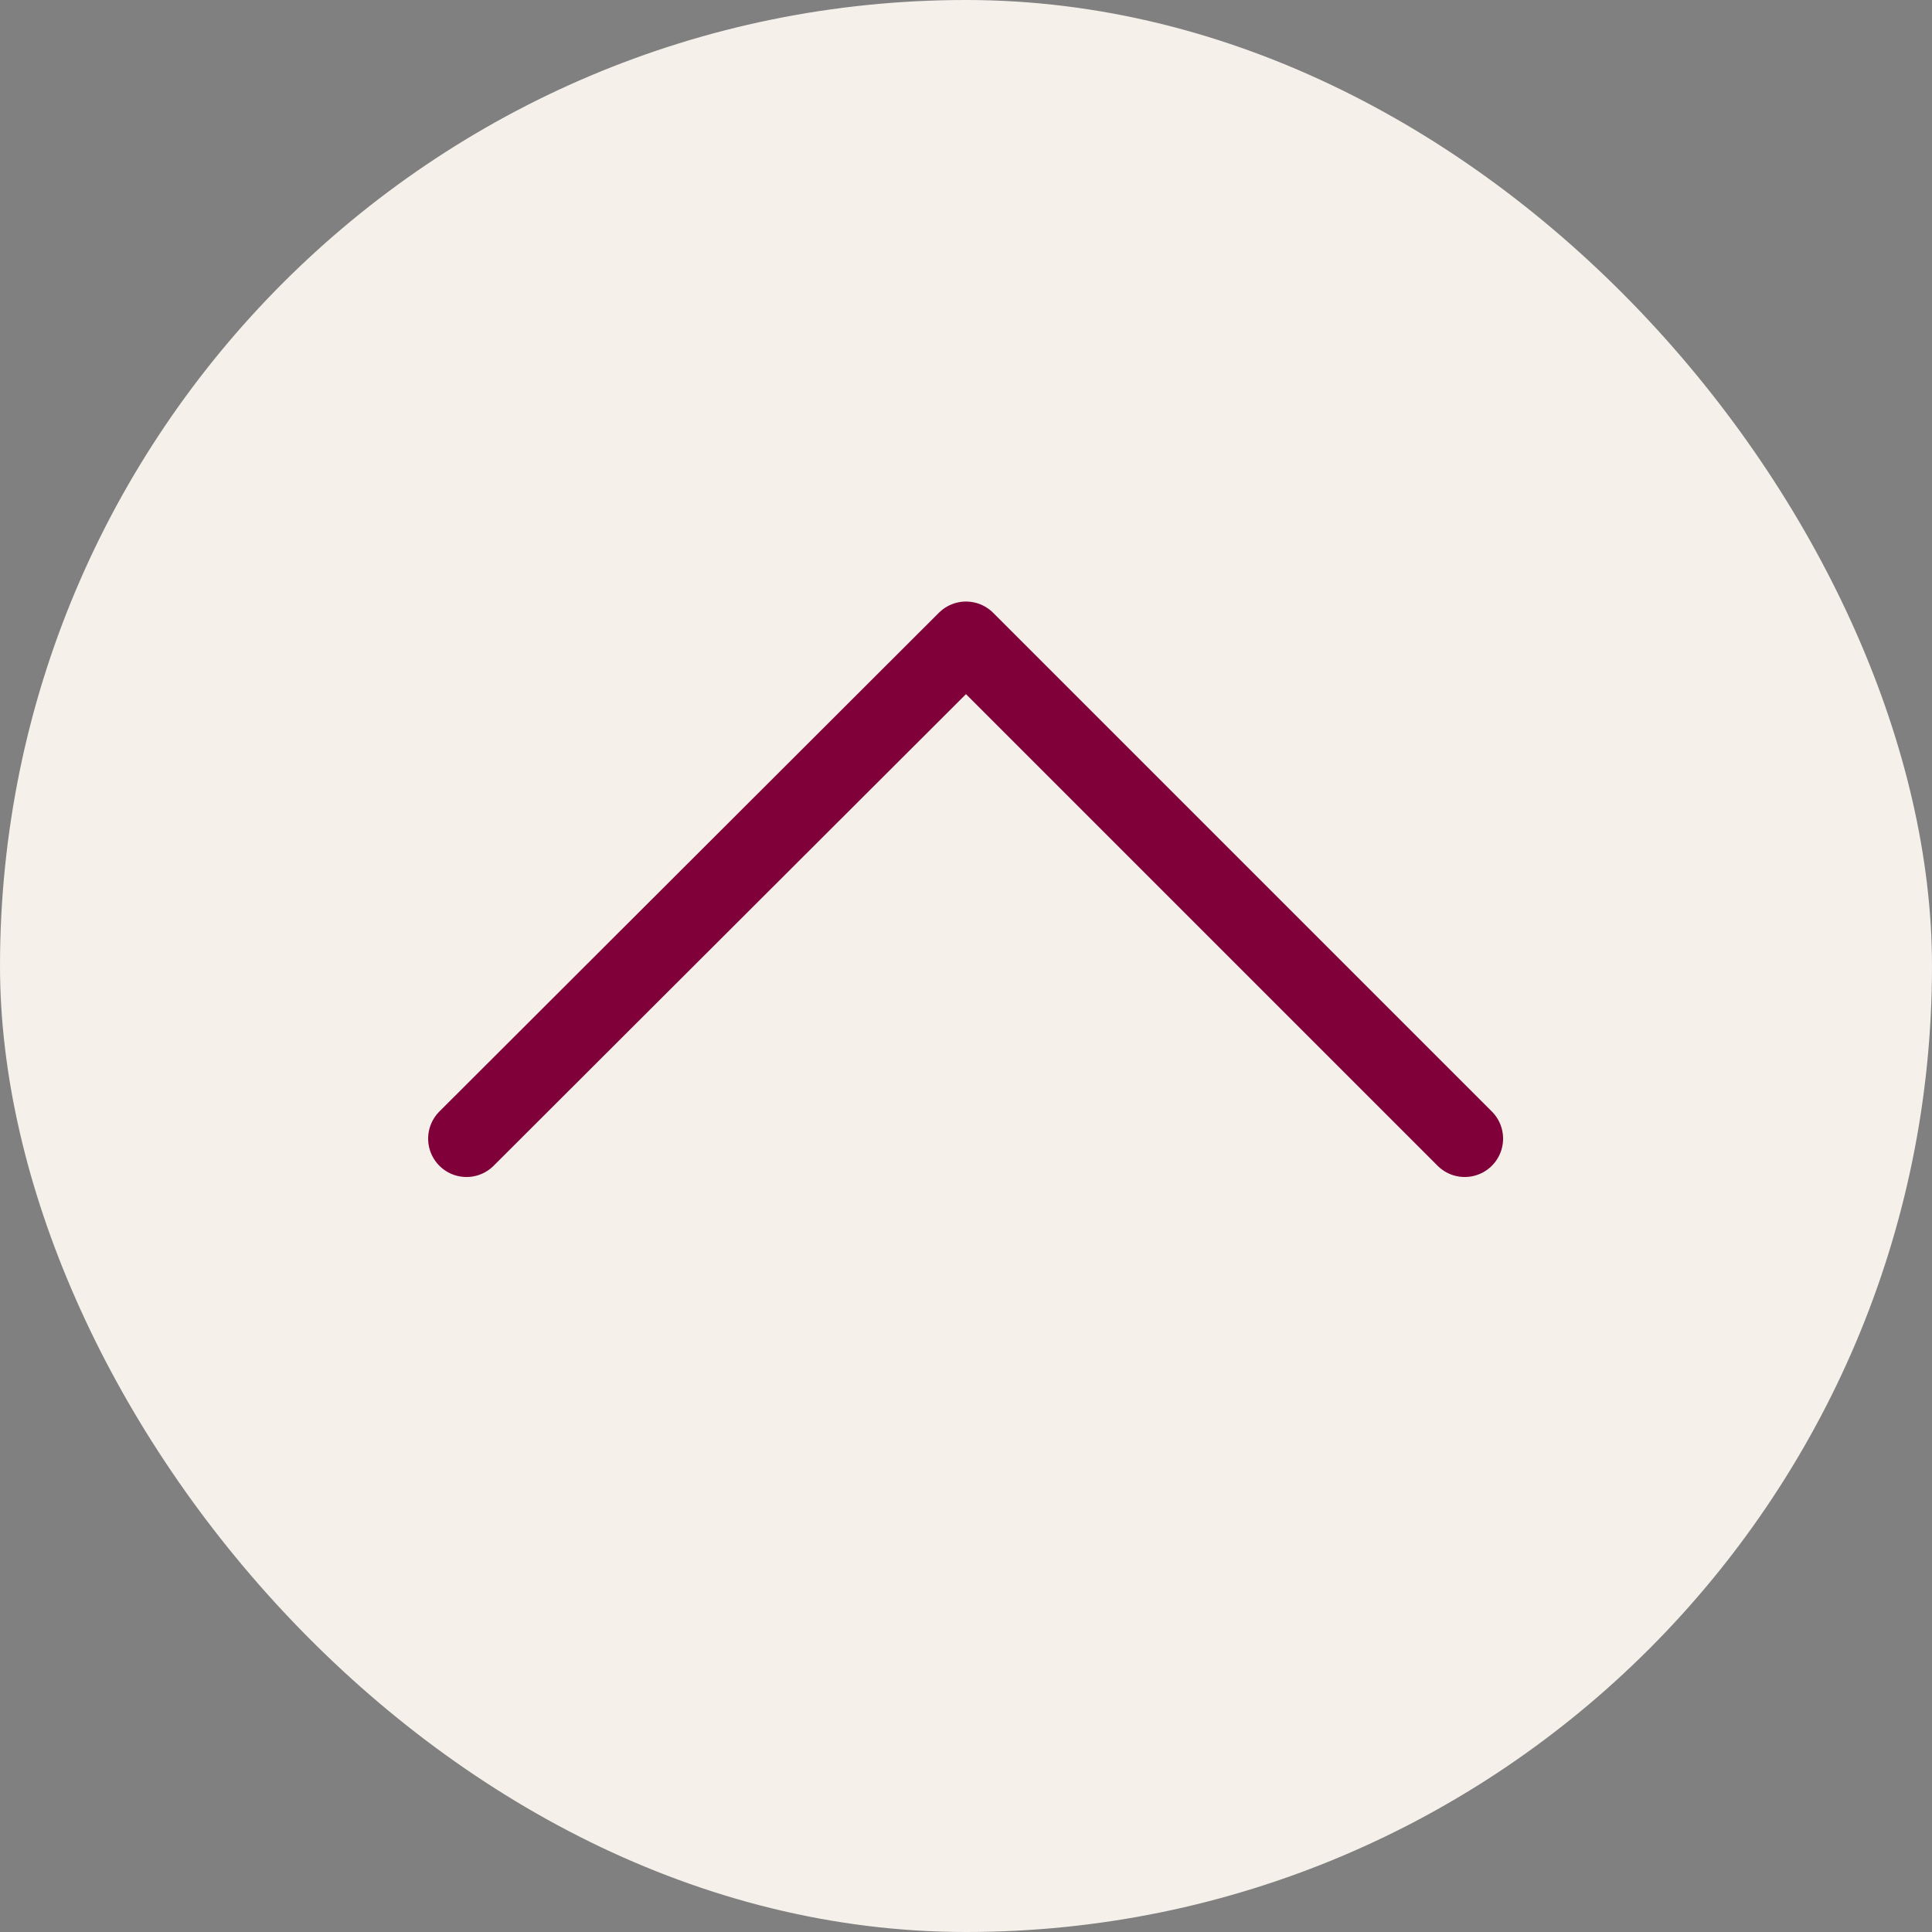 <?xml version="1.0" encoding="UTF-8"?><svg id="Layer_2" xmlns="http://www.w3.org/2000/svg" viewBox="0 0 25.18 25.18"><rect x="0" y="0" width="25.18" height="25.18" fill="#808080" stroke="none"/><defs><style>.cls-1{fill:none;stroke:#80003a;stroke-linecap:round;stroke-linejoin:round;}.cls-2{fill:#f5f0ea;}</style></defs><g id="Layer_1-2"><rect class="cls-2" x="0" y="0" width="25.18" height="25.18" rx="12.59" ry="12.59"/><polyline class="cls-1" points="6.08 14.84 12.59 8.34 19.09 14.84"/></g></svg>